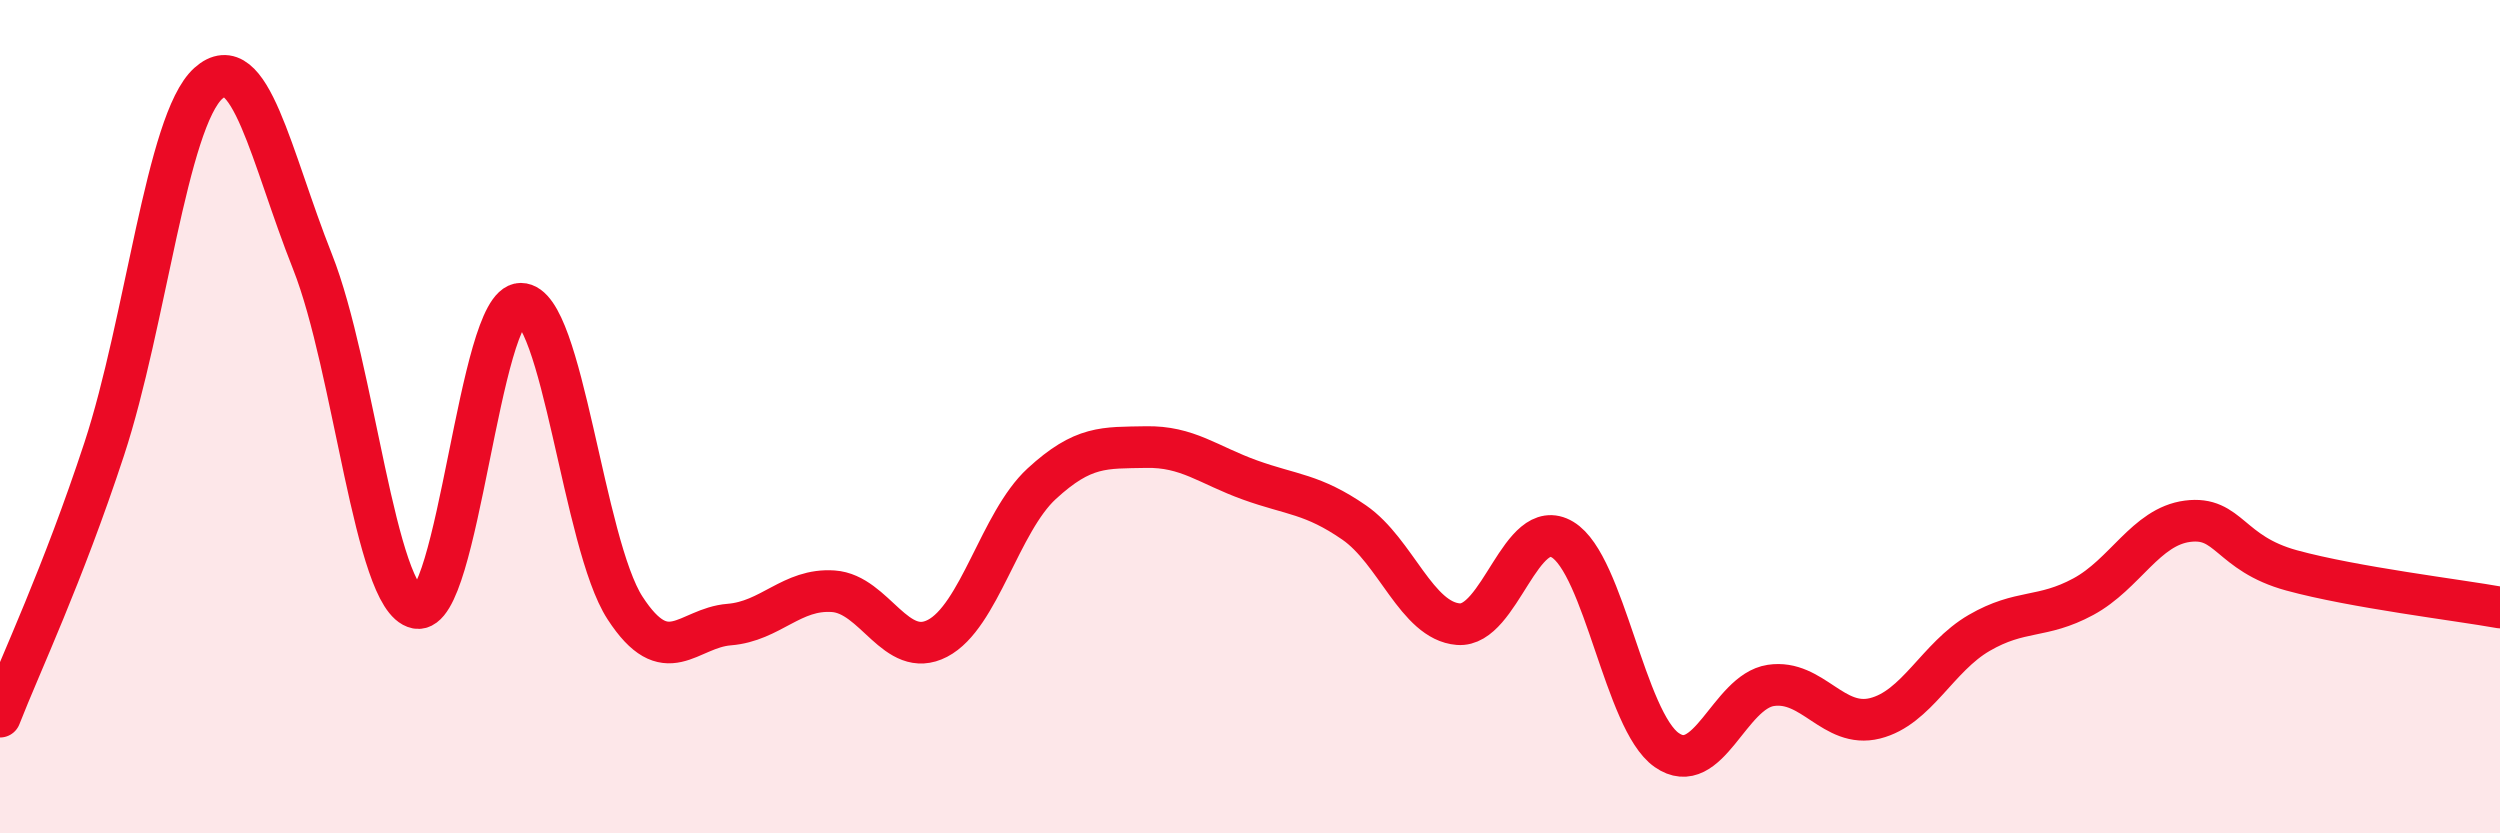 
    <svg width="60" height="20" viewBox="0 0 60 20" xmlns="http://www.w3.org/2000/svg">
      <path
        d="M 0,17.2 C 0.5,15.92 1.5,13.82 2.5,10.78 C 3.5,7.74 4,2.9 5,2 C 6,1.1 6.5,3.76 7.5,6.28 C 8.5,8.8 9,14.39 10,14.59 C 11,14.79 11.5,7.29 12.5,7.29 C 13.5,7.29 14,13.05 15,14.59 C 16,16.13 16.5,15.07 17.5,14.99 C 18.5,14.91 19,14.12 20,14.19 C 21,14.26 21.5,15.84 22.5,15.32 C 23.5,14.8 24,12.53 25,11.61 C 26,10.69 26.5,10.75 27.5,10.73 C 28.5,10.71 29,11.16 30,11.52 C 31,11.88 31.5,11.85 32.5,12.54 C 33.5,13.23 34,14.9 35,14.98 C 36,15.06 36.5,12.35 37.5,12.95 C 38.5,13.55 39,17.3 40,18 C 41,18.7 41.5,16.6 42.5,16.45 C 43.5,16.3 44,17.49 45,17.24 C 46,16.99 46.5,15.77 47.5,15.19 C 48.5,14.61 49,14.86 50,14.32 C 51,13.78 51.5,12.64 52.5,12.51 C 53.5,12.38 53.5,13.28 55,13.69 C 56.5,14.1 59,14.4 60,14.58L60 20L0 20Z"
        fill="#EB0A25"
        opacity="0.1"
        stroke-linecap="round"
        stroke-linejoin="round"
      />
      <path
        d="M 0,17.2 C 0.5,15.92 1.5,13.82 2.5,10.78 C 3.5,7.74 4,2.9 5,2 C 6,1.1 6.5,3.76 7.5,6.28 C 8.5,8.8 9,14.39 10,14.59 C 11,14.79 11.5,7.29 12.5,7.29 C 13.5,7.29 14,13.05 15,14.59 C 16,16.13 16.5,15.07 17.5,14.99 C 18.5,14.91 19,14.12 20,14.19 C 21,14.26 21.5,15.84 22.5,15.32 C 23.5,14.8 24,12.53 25,11.61 C 26,10.69 26.5,10.75 27.5,10.73 C 28.5,10.71 29,11.16 30,11.52 C 31,11.88 31.5,11.85 32.5,12.54 C 33.5,13.23 34,14.9 35,14.98 C 36,15.06 36.5,12.35 37.5,12.95 C 38.5,13.55 39,17.3 40,18 C 41,18.7 41.5,16.6 42.5,16.45 C 43.5,16.3 44,17.49 45,17.24 C 46,16.99 46.5,15.77 47.5,15.19 C 48.5,14.61 49,14.86 50,14.32 C 51,13.78 51.5,12.64 52.5,12.51 C 53.5,12.38 53.5,13.28 55,13.69 C 56.5,14.1 59,14.4 60,14.58"
        stroke="#EB0A25"
        stroke-width="1"
        fill="none"
        stroke-linecap="round"
        stroke-linejoin="round"
      />
    </svg>
  